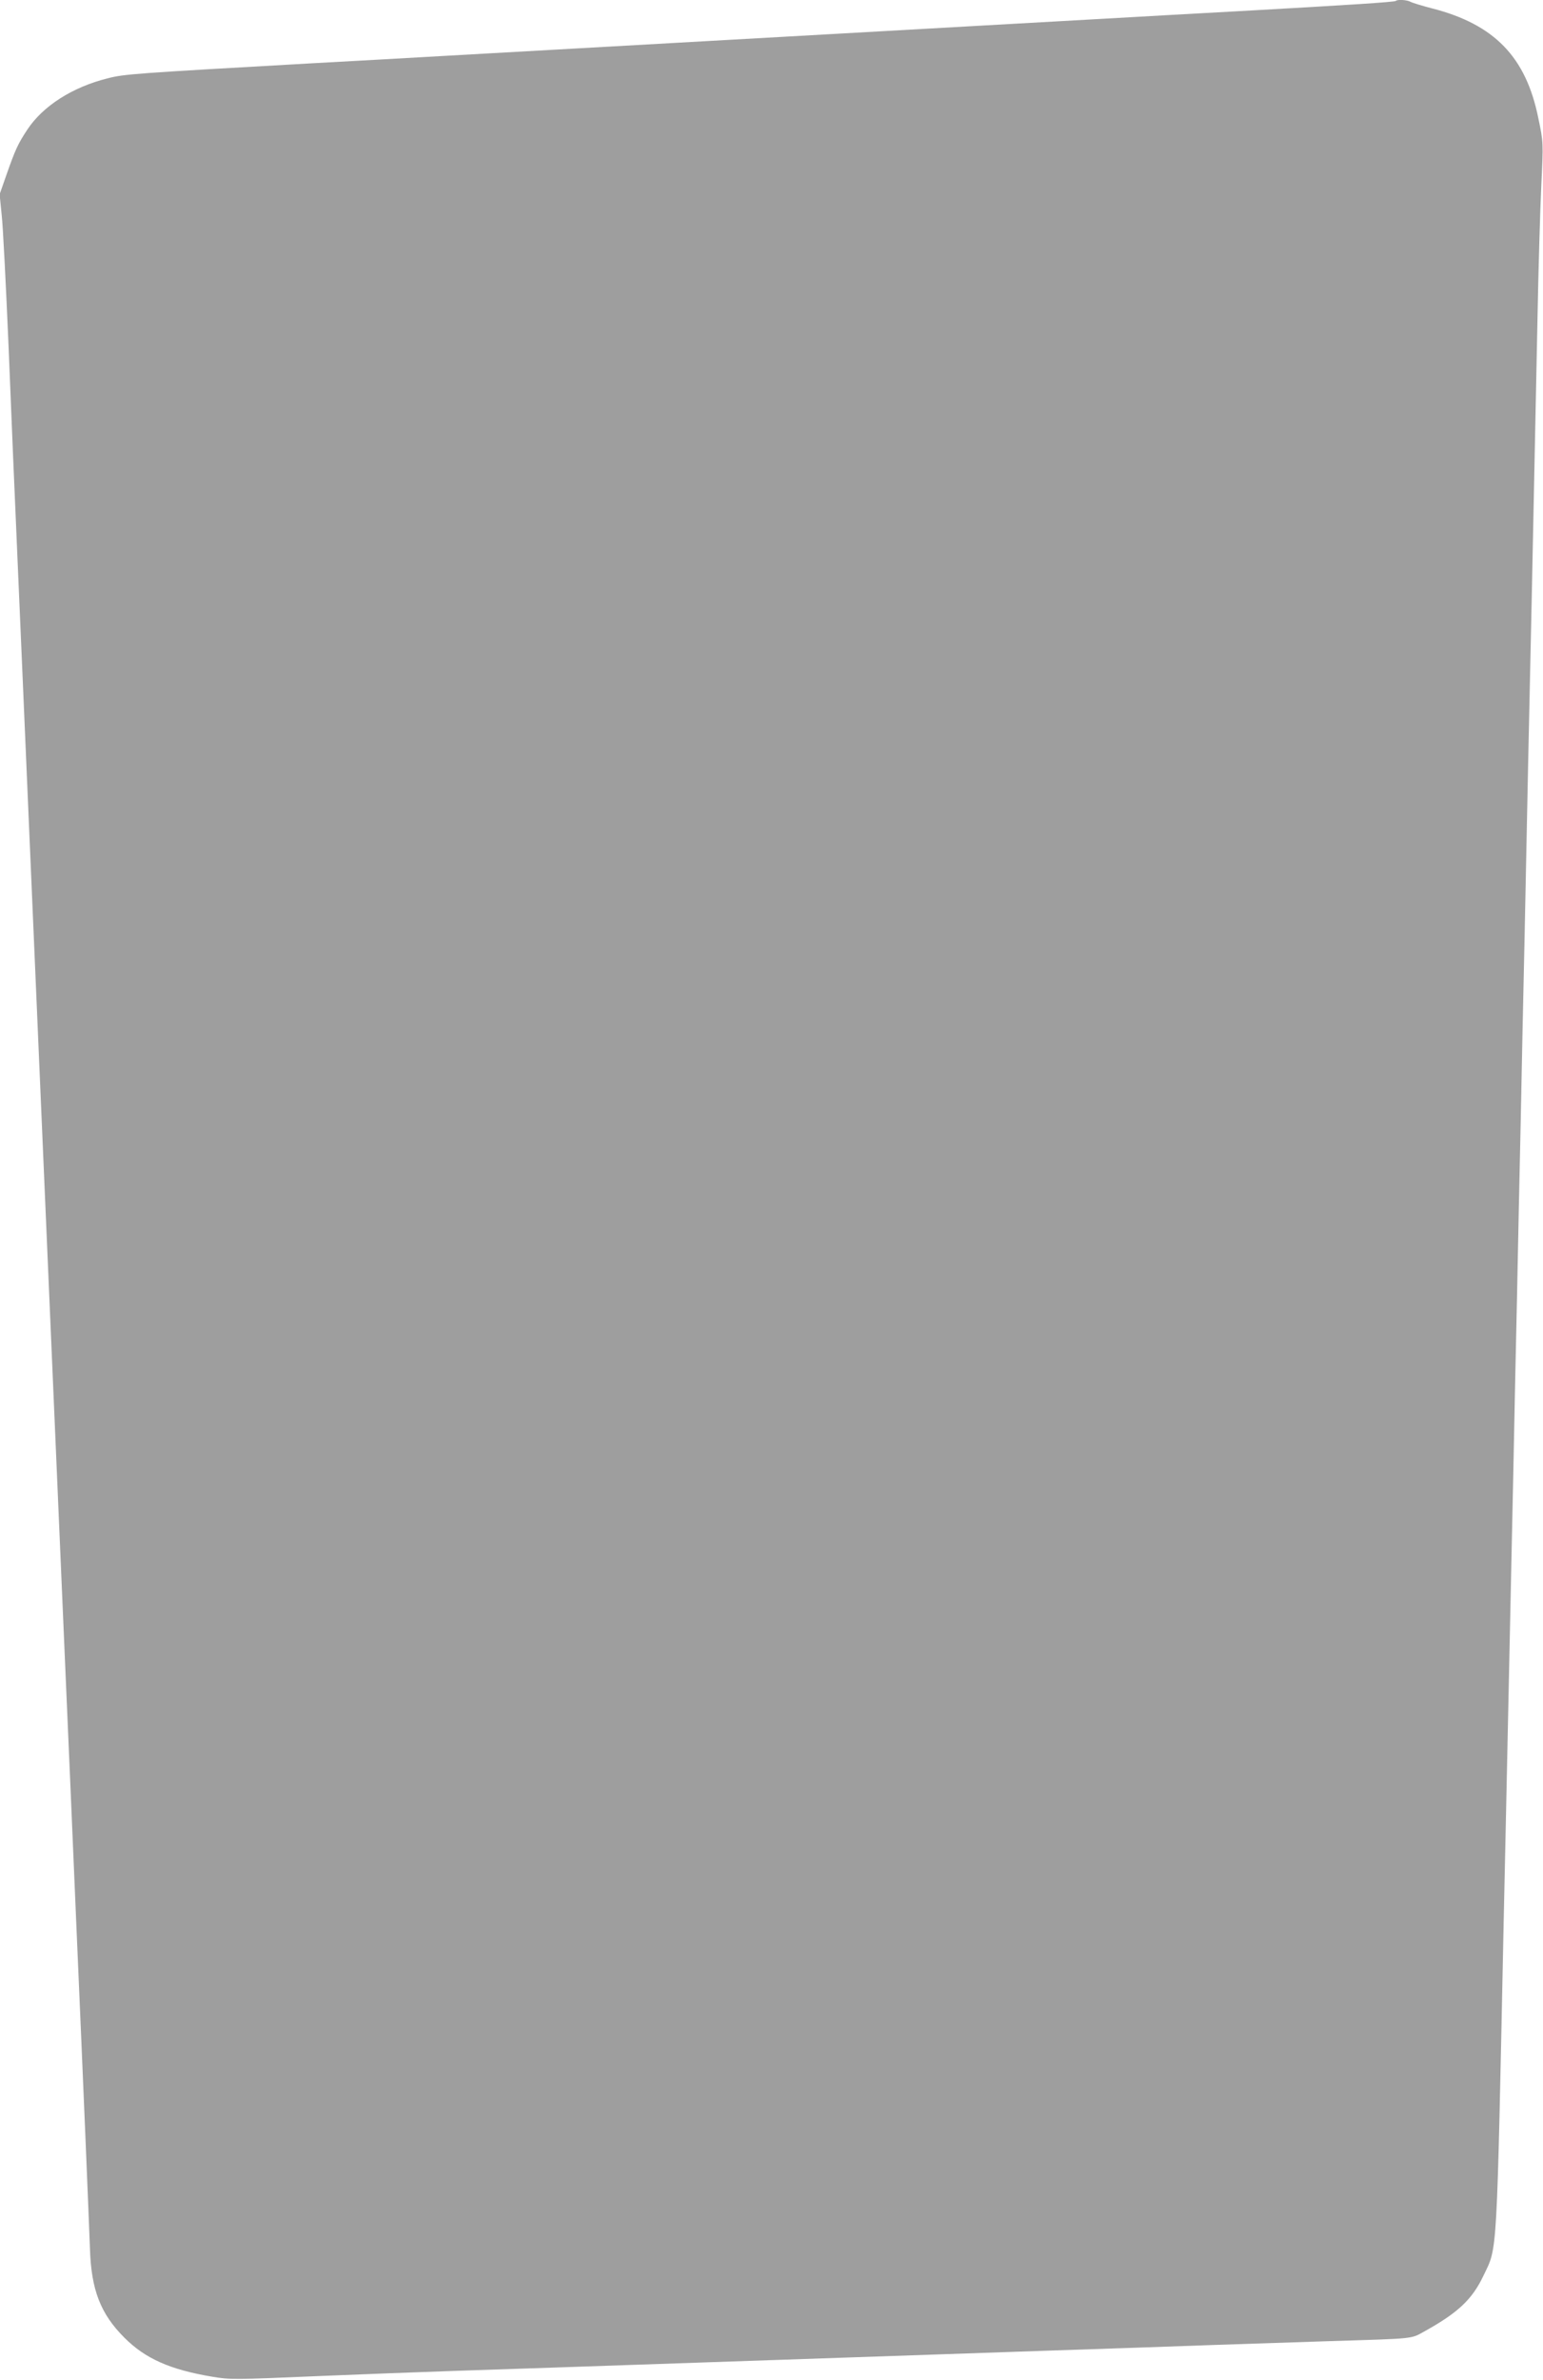<?xml version="1.0" standalone="no"?>
<!DOCTYPE svg PUBLIC "-//W3C//DTD SVG 20010904//EN"
 "http://www.w3.org/TR/2001/REC-SVG-20010904/DTD/svg10.dtd">
<svg version="1.0" xmlns="http://www.w3.org/2000/svg"
 width="830pt" height="1280pt" viewBox="0 0 830 1280"
 preserveAspectRatio="xMidYMid meet">
<g transform="translate(0,1280) scale(0.1,-0.1)"
fill="#9e9e9e" stroke="none">
<path d="M7508 12795 c-6 -6 -252 -22 -843 -55 -203 -11 -525 -29 -715 -40
-386 -22 -876 -49 -1420 -80 -201 -11 -520 -29 -710 -40 -190 -11 -509 -29
-710 -40 -201 -11 -520 -29 -710 -40 -190 -11 -511 -29 -715 -40 -955 -54
-1017 -58 -1105 -81 -190 -47 -349 -149 -433 -276 -50 -76 -64 -105 -114 -248
l-35 -100 11 -110 c7 -60 23 -378 37 -705 13 -327 35 -851 49 -1165 14 -313
38 -887 55 -1275 17 -388 39 -910 50 -1160 11 -250 33 -772 50 -1160 17 -388
39 -910 50 -1160 11 -250 33 -772 50 -1160 17 -388 44 -1015 60 -1395 39 -893
68 -1596 74 -1760 7 -219 57 -348 185 -476 113 -113 246 -172 473 -210 94 -16
118 -16 583 4 215 9 534 21 710 27 176 6 444 15 595 20 375 13 1045 36 2630
90 327 11 721 24 875 30 154 5 426 14 605 20 484 15 446 11 526 55 178 99 254
171 314 298 76 159 70 63 109 1927 6 283 16 720 21 970 5 250 14 673 20 940 6
267 15 698 20 958 6 259 15 686 20 947 6 261 15 690 20 953 6 262 15 686 20
942 5 256 14 683 20 950 6 267 15 692 20 945 5 253 14 690 20 970 5 281 15
614 21 740 11 230 11 230 -16 359 -66 329 -236 505 -572 591 -54 14 -106 30
-115 35 -19 11 -71 14 -80 5z"/>
</g>
</svg>
